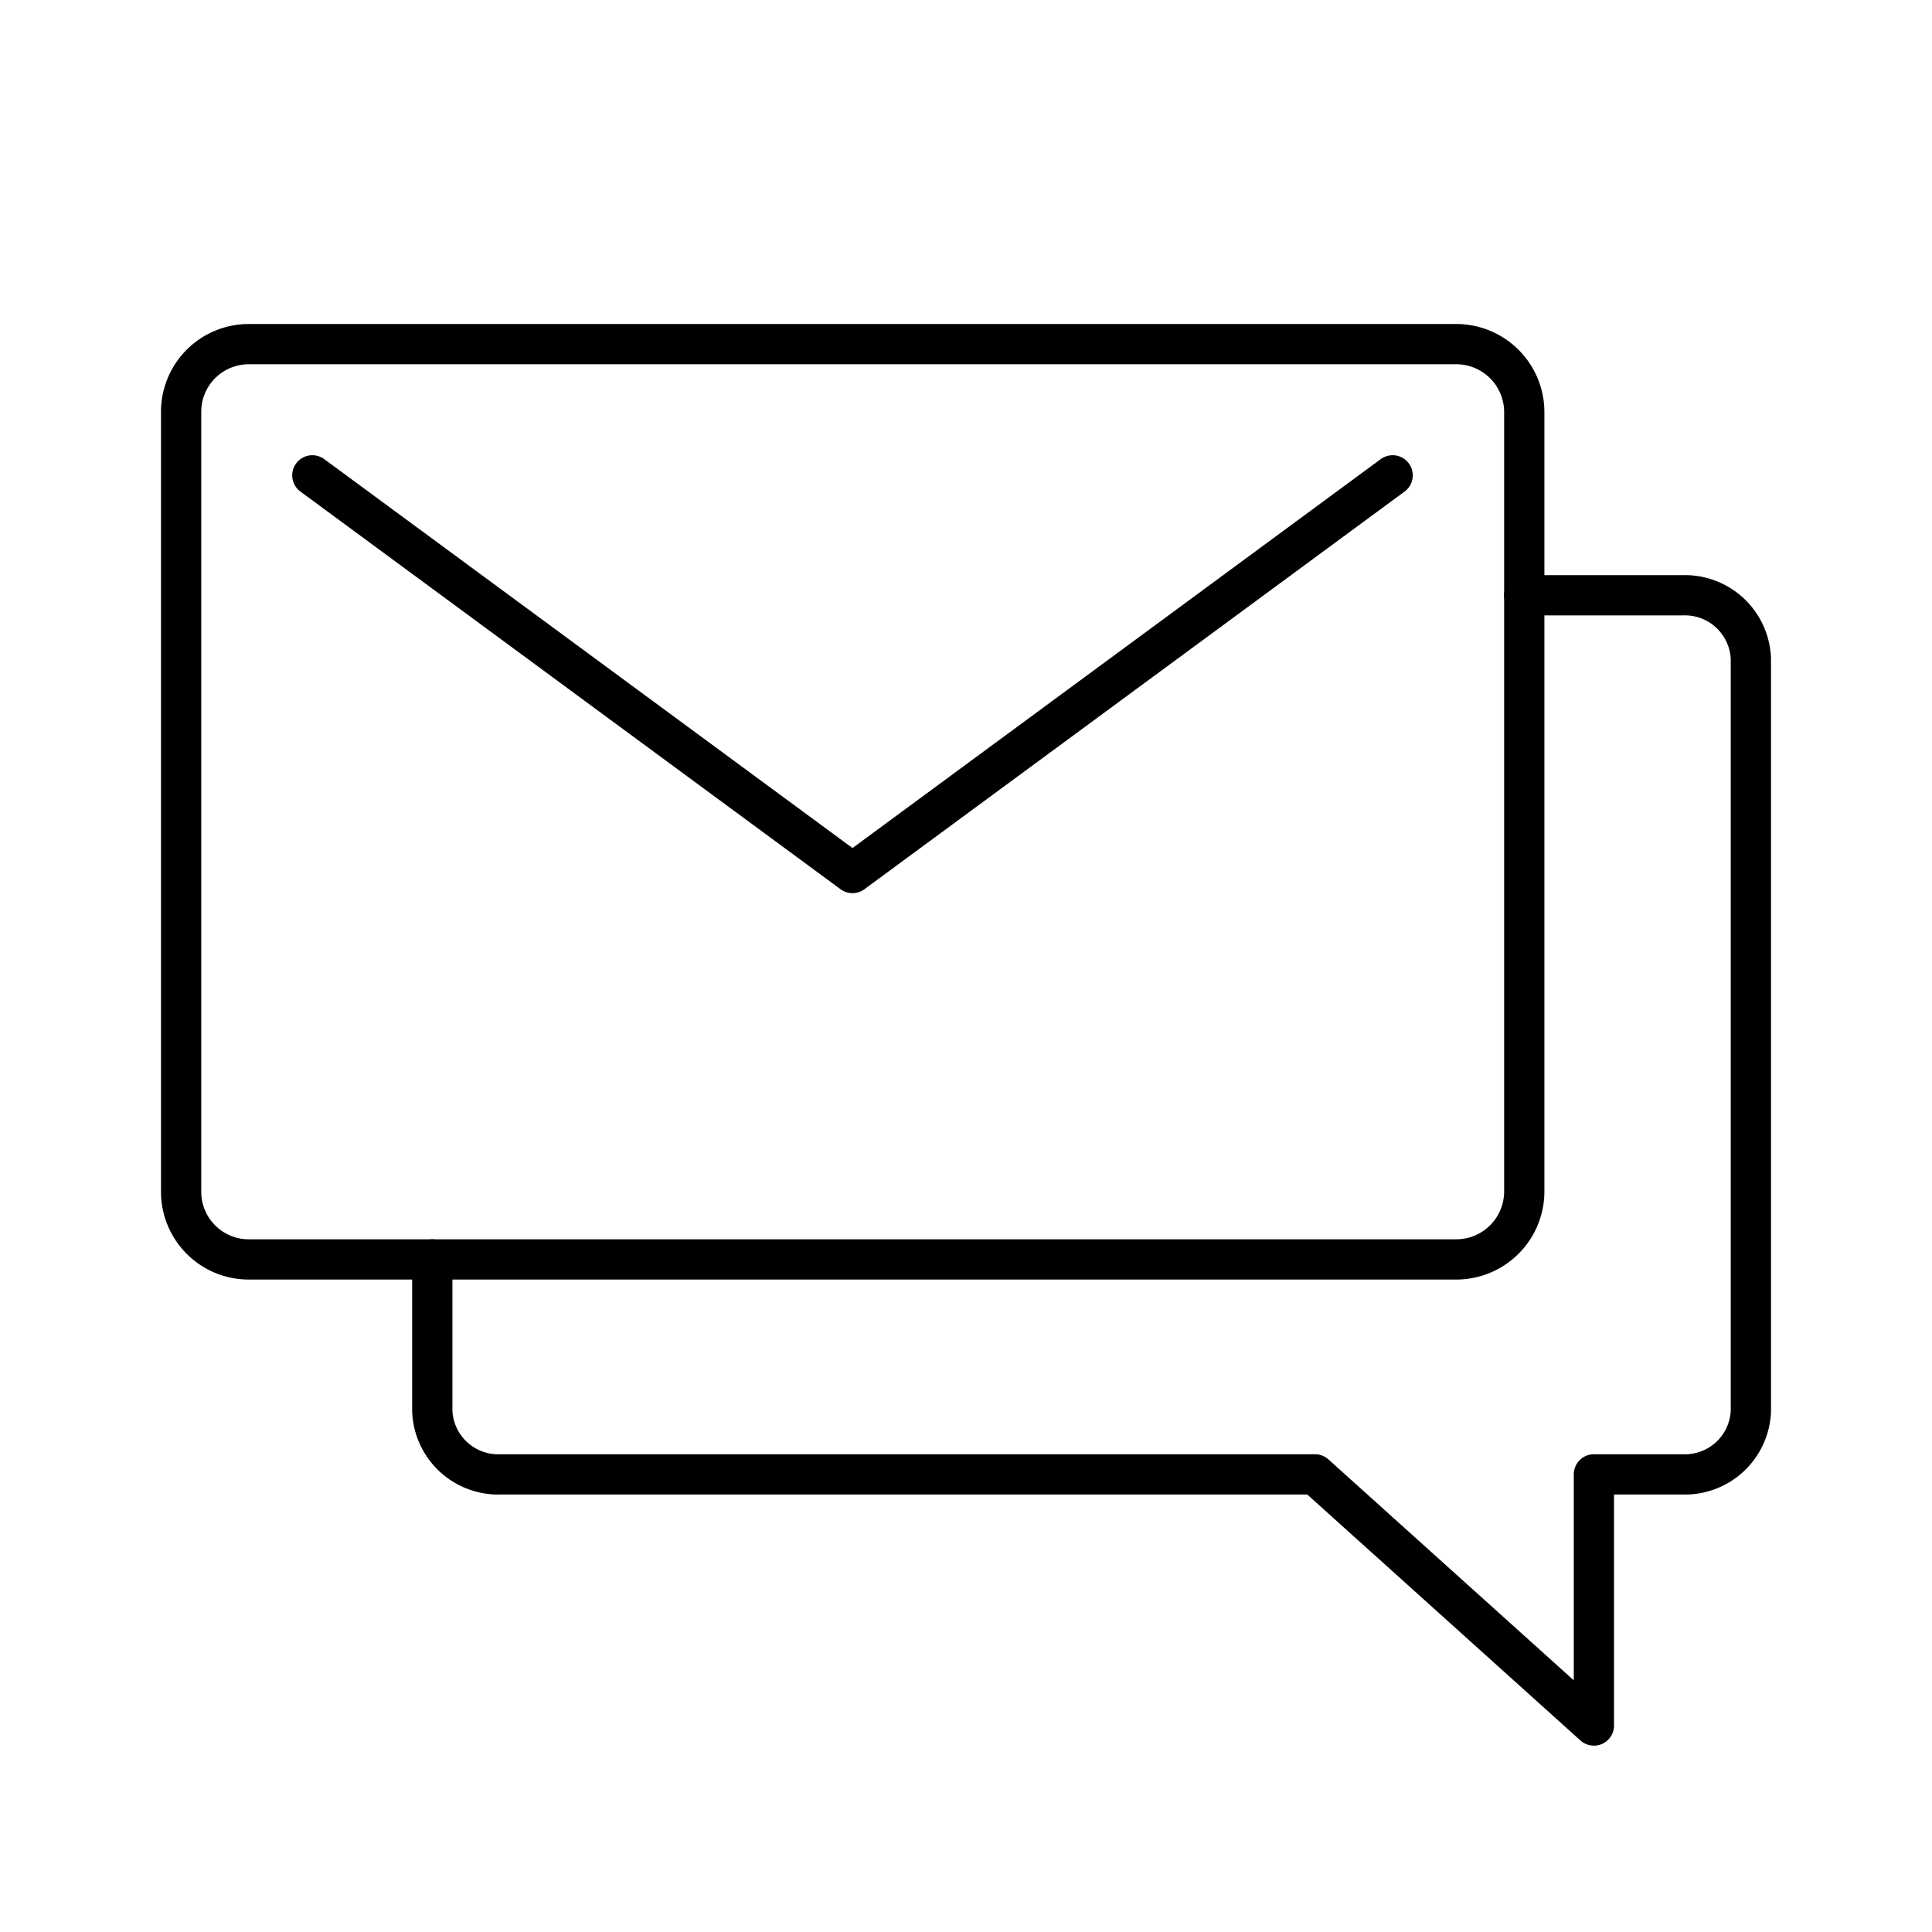 <?xml version="1.0" encoding="utf-8"?>
<!-- Generator: www.svgicons.com -->
<svg xmlns="http://www.w3.org/2000/svg" width="800" height="800" viewBox="0 0 48 48">
<path fill="none" stroke="currentColor" stroke-linecap="round" stroke-linejoin="round" d="M10.74 31.29v3.77a1.64 1.64 0 0 0 1.71 1.57h20.22l6.93 6.24v-6.24h2.19a1.64 1.64 0 0 0 1.71-1.57V16.37a1.64 1.64 0 0 0-1.71-1.58h-3.92"/><path fill="none" stroke="currentColor" stroke-linecap="round" stroke-linejoin="round" d="M6.18 8.55a1.68 1.68 0 0 0-1.68 1.68h0v19.38a1.68 1.68 0 0 0 1.68 1.68h30a1.69 1.69 0 0 0 1.69-1.67h0V10.24a1.69 1.69 0 0 0-1.68-1.69h-30Zm28.42 3.26l-13.42 9.88l-13.42-9.88"/>
</svg>